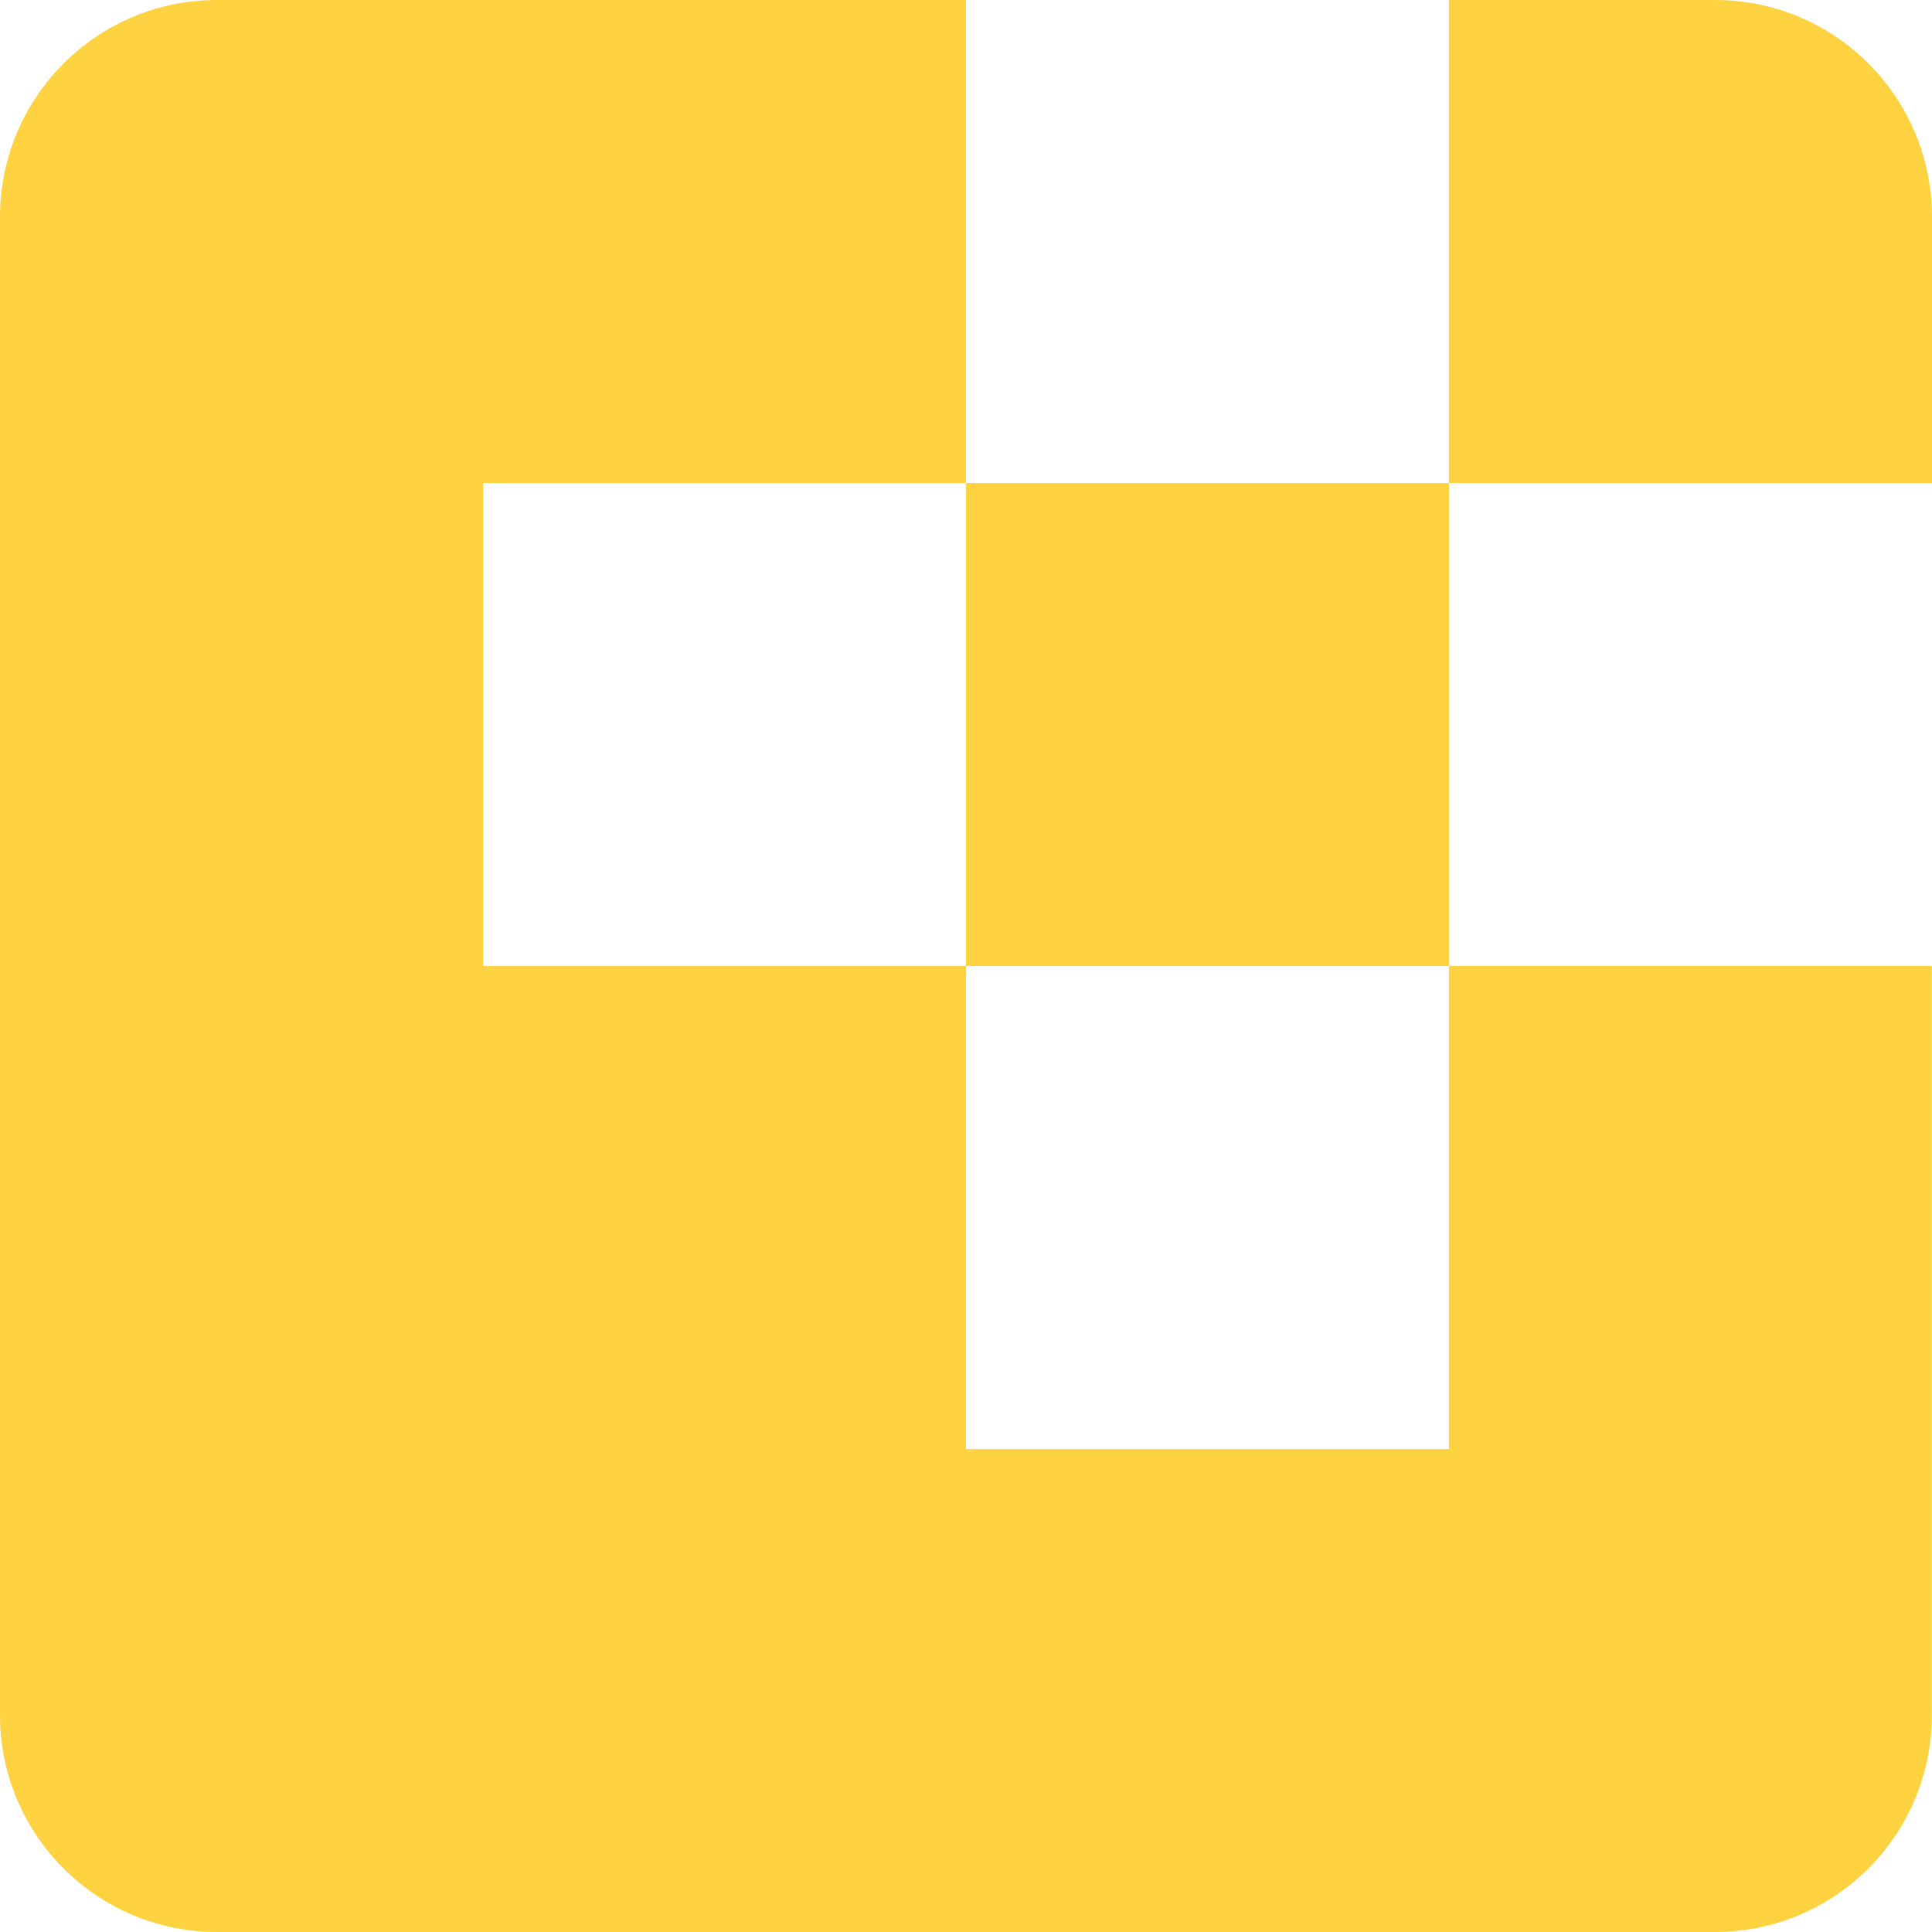 <svg width="32" height="32" viewBox="0 0 32 32" fill="none" xmlns="http://www.w3.org/2000/svg">
<path fill-rule="evenodd" clip-rule="evenodd" d="M32 8V3.594C32 1.608 30.392 0 28.407 0H24V8H32ZM24 8H16V16.001H24L24 16.001V24.001H16V16.001H8V8.001H16V8.67844e-05H3.593C1.608 8.67844e-05 0 1.609 0 3.594V28.407C0 30.392 1.608 32 3.593 32H28.405C30.39 32 31.998 30.392 31.998 28.407V15.999H24V8Z" fill="#FFD242"/>
</svg>
